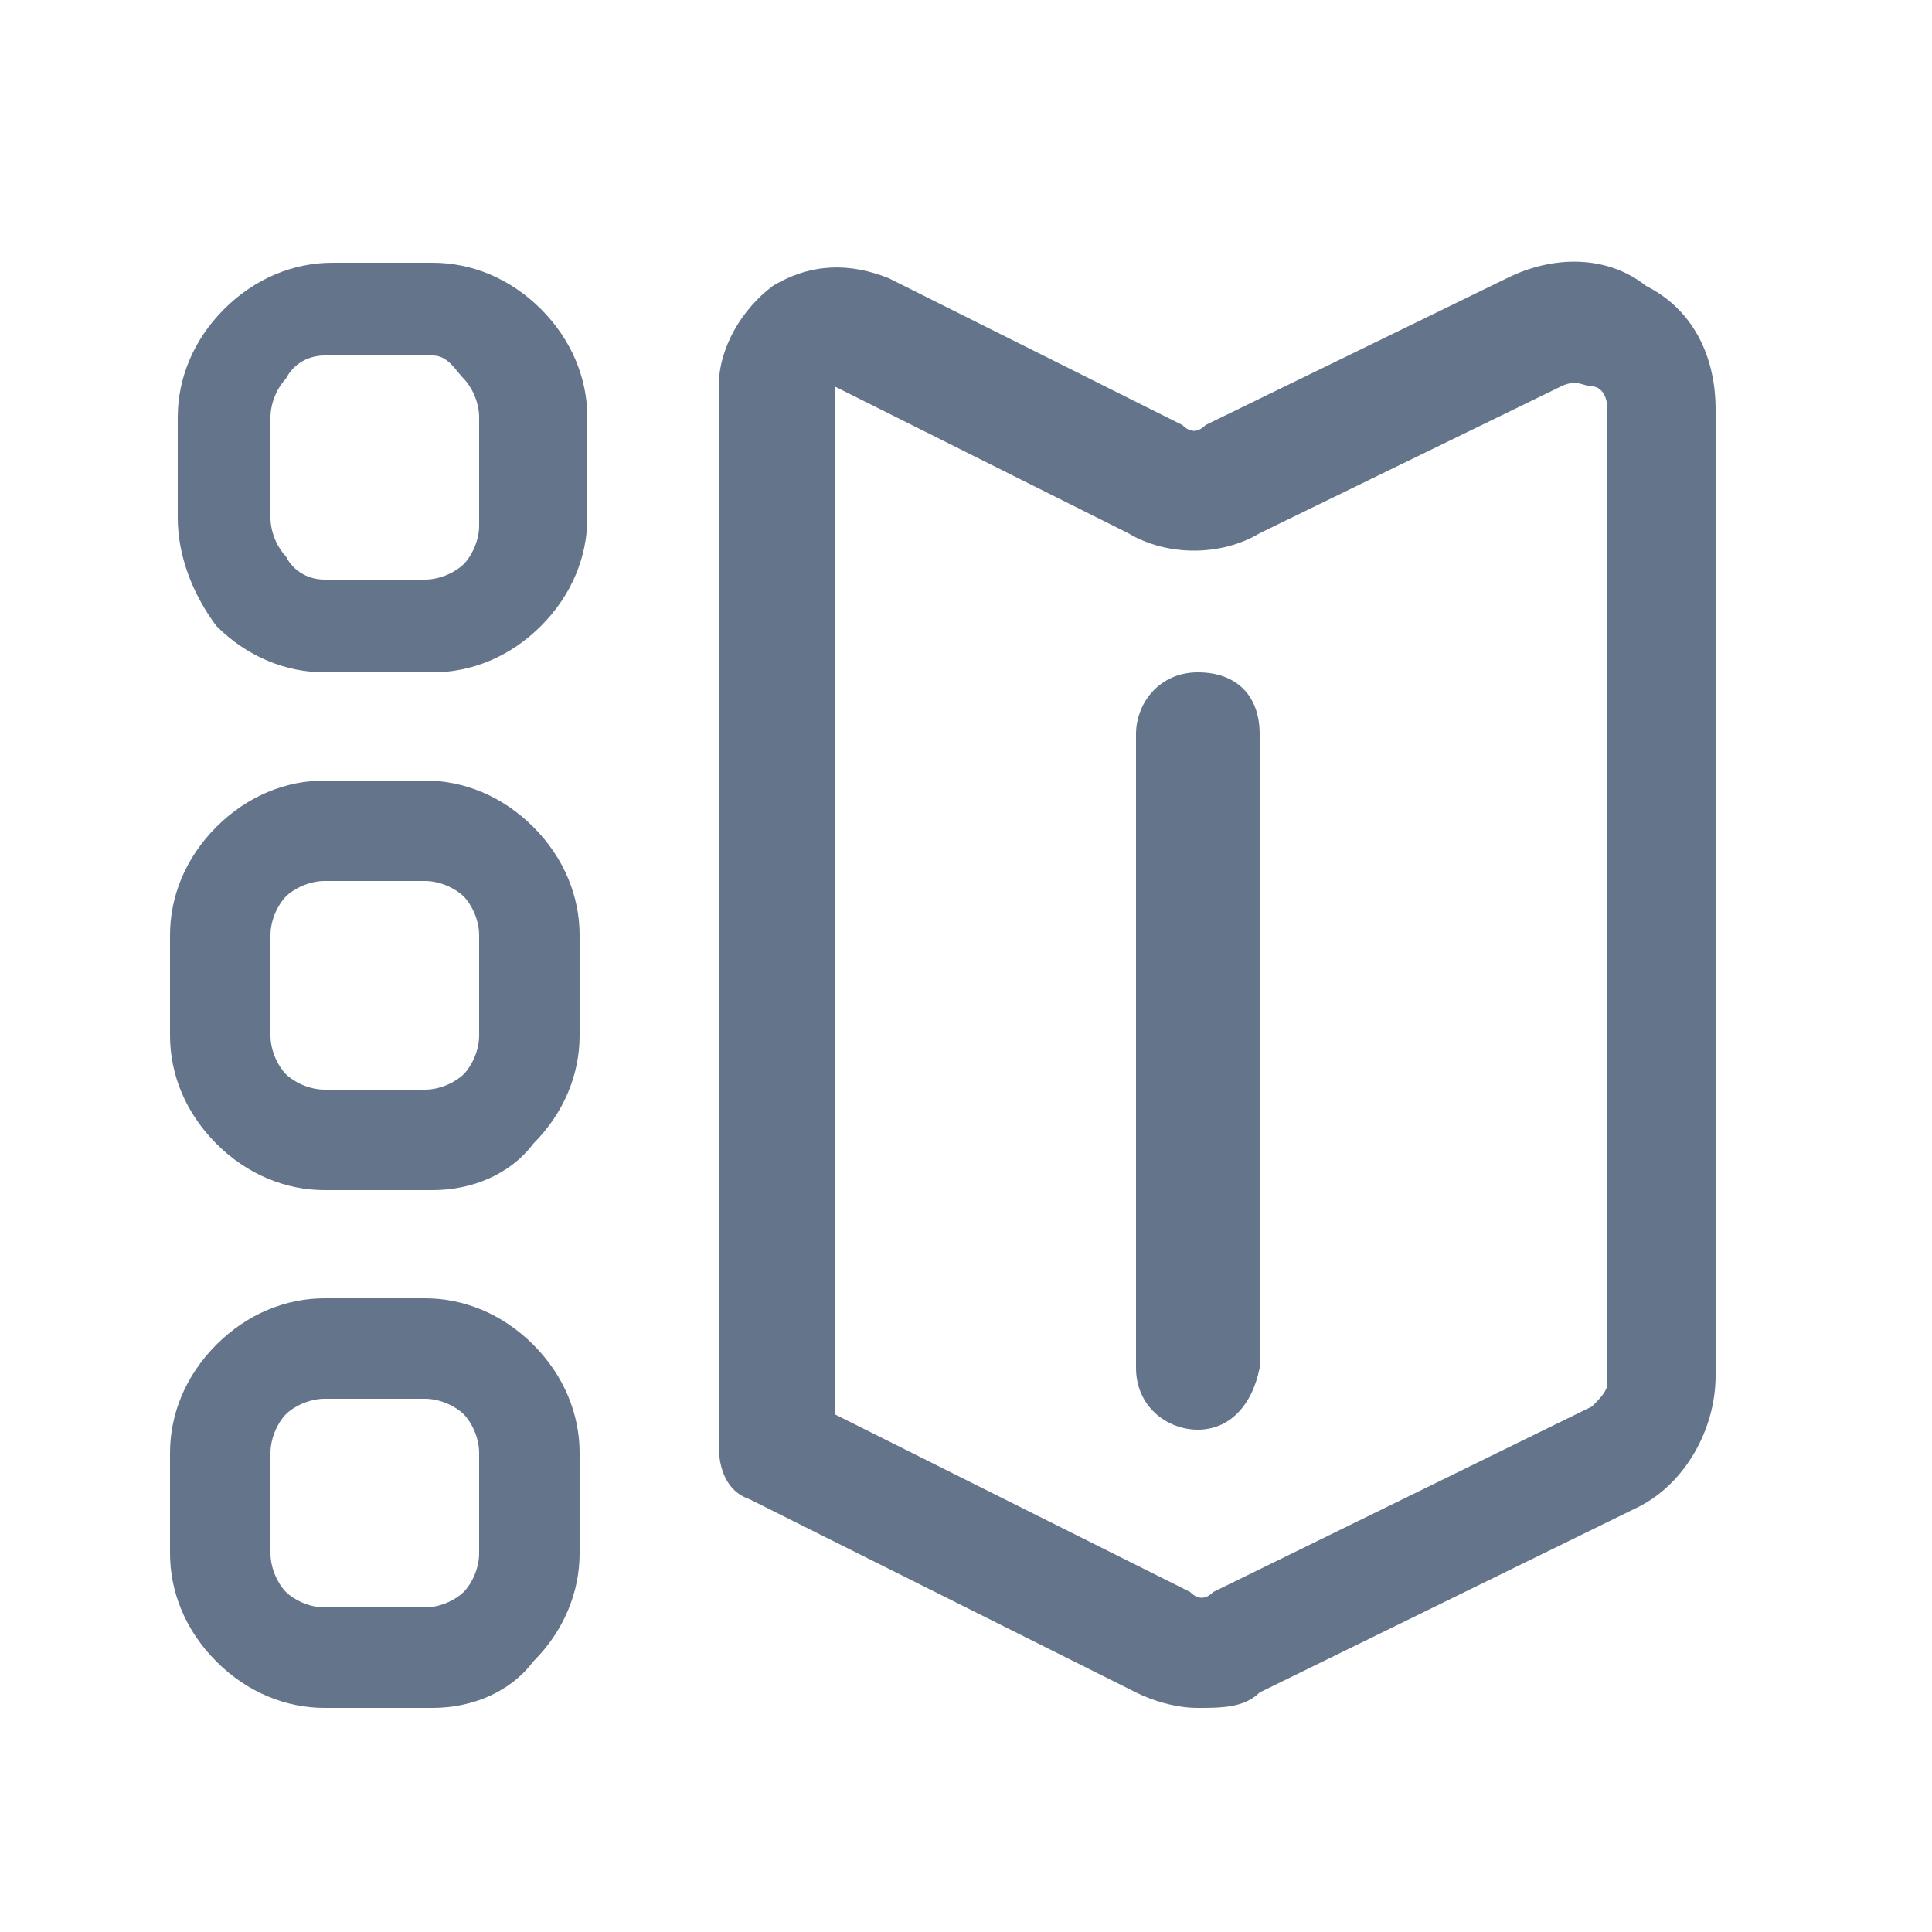 <svg width="25" height="25" viewBox="0 0 25 25" fill="none" xmlns="http://www.w3.org/2000/svg">
<path d="M15.5 22.1C15.2 22.1 14.9 22 14.7 21.9L9.7 19.4C9.4 19.3 9.3 19 9.3 18.7V5C9.3 4.5 9.6 4 10 3.7C10.5 3.4 11 3.4 11.5 3.6L15.3 5.5C15.4 5.6 15.5 5.6 15.6 5.5L19.5 3.6C20.1 3.3 20.8 3.3 21.3 3.7C21.9 4 22.2 4.6 22.2 5.3V17.8C22.2 18.5 21.8 19.2 21.2 19.5L16.3 21.9C16.1 22.1 15.8 22.1 15.5 22.1ZM10.8 18.3L15.4 20.6C15.5 20.7 15.6 20.7 15.7 20.6L20.6 18.2C20.7 18.1 20.8 18 20.8 17.9V5.3C20.8 5.1 20.7 5 20.6 5C20.5 5 20.4 4.9 20.2 5L16.3 6.9C15.8 7.2 15.1 7.2 14.6 6.9L10.8 5V18.3ZM15.5 18.5C15.1 18.5 14.7 18.2 14.7 17.7V9.5C14.7 9.1 15 8.7 15.5 8.7C16 8.7 16.3 9 16.3 9.5V17.7C16.2 18.2 15.9 18.5 15.5 18.5Z" fill="#64748B"/>
<path d="M5.6 22.1H4.2C3.7 22.1 3.2 21.9 2.8 21.5C2.4 21.1 2.2 20.6 2.2 20.1V18.8C2.2 18.3 2.4 17.8 2.8 17.4C3.2 17 3.7 16.8 4.2 16.8H5.5C6 16.8 6.5 17 6.9 17.4C7.3 17.8 7.5 18.3 7.5 18.8V20.1C7.5 20.6 7.3 21.1 6.9 21.5C6.6 21.9 6.1 22.1 5.6 22.1ZM4.2 18.1C4 18.1 3.8 18.2 3.7 18.3C3.6 18.4 3.5 18.6 3.5 18.8V20.1C3.5 20.3 3.6 20.5 3.7 20.6C3.8 20.7 4 20.8 4.2 20.8H5.5C5.7 20.8 5.9 20.7 6 20.6C6.1 20.5 6.2 20.3 6.2 20.1V18.8C6.2 18.6 6.1 18.4 6 18.3C5.9 18.2 5.7 18.1 5.5 18.1H4.2Z" fill="#64748B"/>
<path d="M5.6 15.4H4.2C3.7 15.4 3.2 15.2 2.8 14.8C2.4 14.4 2.2 13.9 2.2 13.4V12.1C2.2 11.6 2.4 11.1 2.8 10.7C3.2 10.3 3.7 10.1 4.2 10.1H5.5C6 10.1 6.5 10.3 6.9 10.7C7.3 11.1 7.5 11.6 7.5 12.1V13.4C7.5 13.9 7.3 14.4 6.9 14.8C6.6 15.2 6.1 15.4 5.6 15.4ZM4.2 11.4C4 11.4 3.8 11.5 3.7 11.6C3.6 11.7 3.5 11.9 3.5 12.1V13.4C3.5 13.6 3.6 13.8 3.7 13.9C3.8 14 4 14.1 4.2 14.1H5.5C5.7 14.1 5.9 14 6 13.9C6.1 13.8 6.2 13.6 6.2 13.4V12.1C6.2 11.9 6.1 11.7 6 11.6C5.9 11.5 5.7 11.4 5.5 11.4H4.2Z" fill="#64748B"/>
<path d="M5.6 8.7H4.2C3.7 8.7 3.2 8.5 2.8 8.1C2.5 7.7 2.3 7.2 2.3 6.7V5.4C2.3 4.9 2.5 4.4 2.9 4C3.3 3.6 3.8 3.4 4.3 3.4H5.6C6.1 3.4 6.6 3.6 7 4C7.4 4.4 7.6 4.9 7.6 5.4V6.7C7.6 7.2 7.4 7.7 7 8.1C6.6 8.5 6.1 8.7 5.6 8.7ZM4.2 4.6C4 4.6 3.8 4.7 3.7 4.9C3.6 5 3.5 5.2 3.5 5.4V6.7C3.5 6.9 3.6 7.1 3.7 7.2C3.8 7.4 4 7.5 4.2 7.5H5.5C5.7 7.5 5.9 7.4 6 7.3C6.1 7.2 6.2 7 6.2 6.8V5.4C6.2 5.2 6.1 5 6 4.9C5.9 4.8 5.8 4.6 5.6 4.6H4.2Z" fill="#64748B"/>
</svg>

